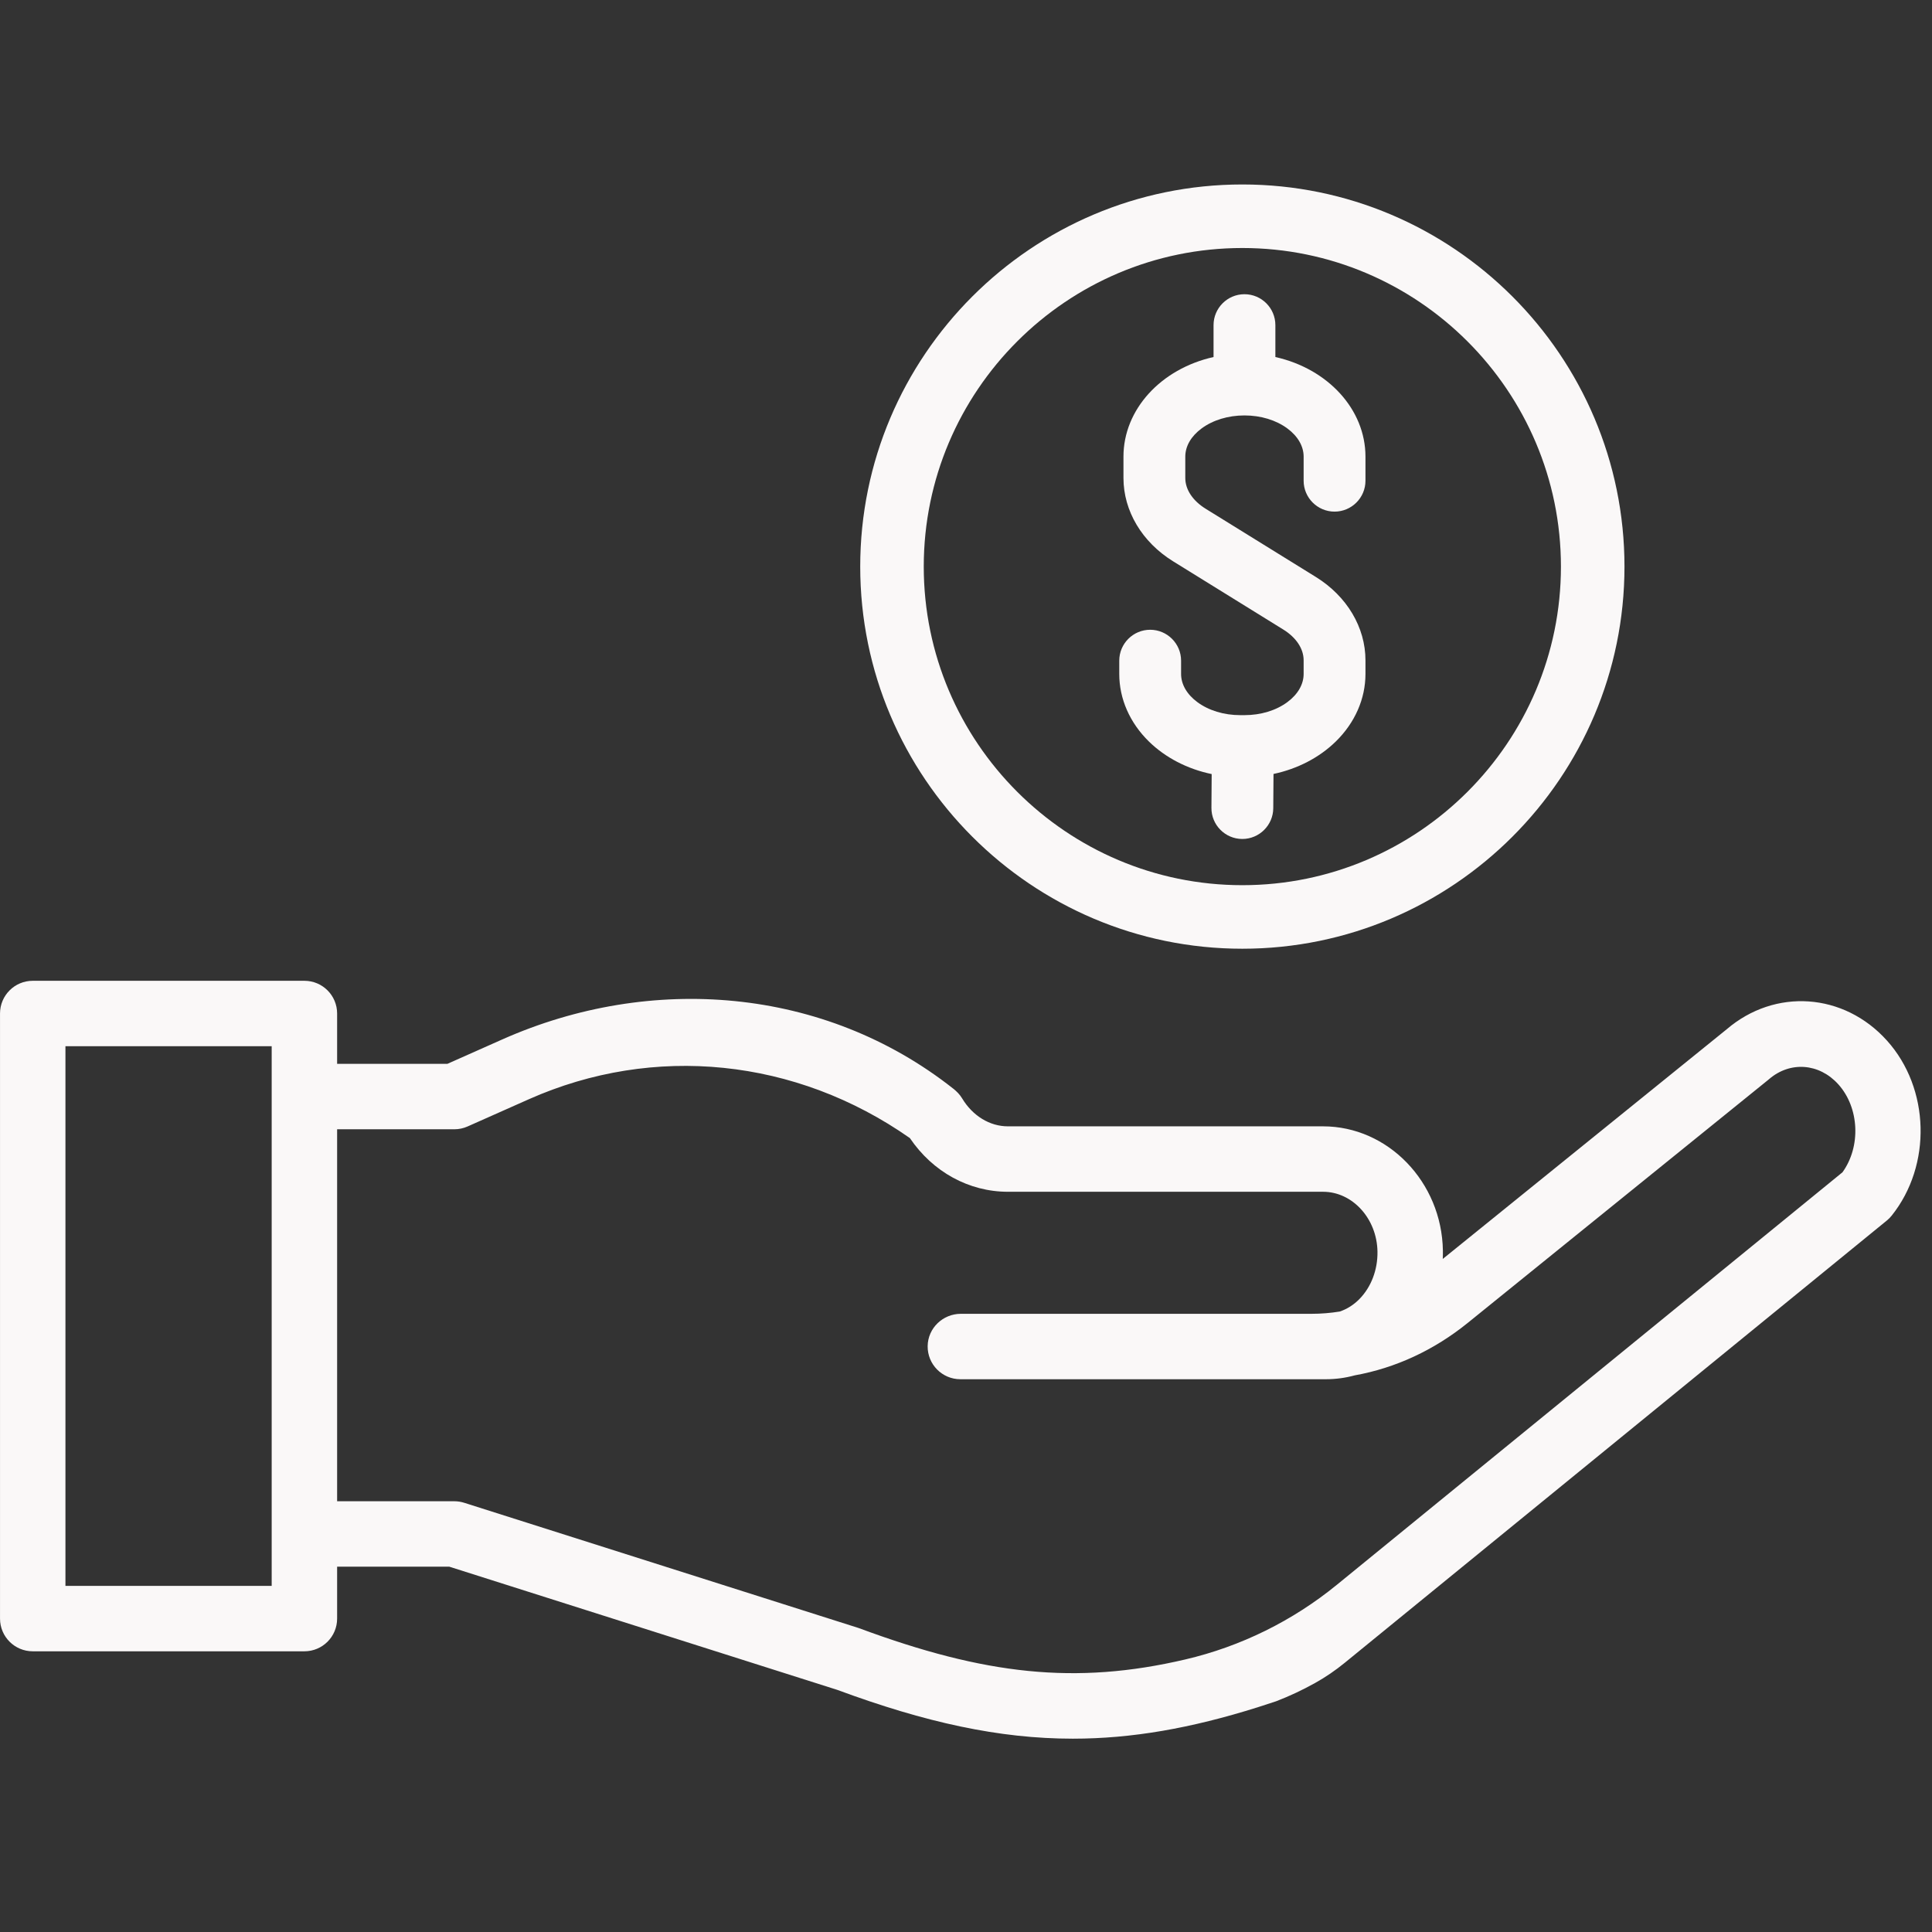 <svg xmlns="http://www.w3.org/2000/svg" xmlns:xlink="http://www.w3.org/1999/xlink" width="1080" zoomAndPan="magnify" viewBox="0 0 810 810" height="1080" preserveAspectRatio="xMidYMid meet" version="1.0"><rect x="0" y="0" width="810" height="810" fill="#333333" stroke="none"/><defs><clipPath id="8642a4c93c"><path d="M 360 77.297 L 682 77.297 L 682 398 L 360 398 Z M 360 77.297 " clip-rule="nonzero"/></clipPath></defs><g clip-path="url(#8642a4c93c)"><path fill="#faf8f8" d="M 520.859 397.758 C 609.199 397.758 681.07 325.891 681.07 237.551 C 681.07 149.211 609.199 77.34 520.859 77.34 C 432.52 77.34 360.652 149.211 360.652 237.551 C 360.652 325.891 432.52 397.758 520.859 397.758 Z M 387.289 237.551 C 387.289 163.898 447.211 103.98 520.859 103.98 C 594.512 103.98 654.43 163.898 654.43 237.551 C 654.43 311.199 594.512 371.117 520.859 371.117 C 447.211 371.117 387.289 311.199 387.289 237.551 Z M 387.289 237.551 " fill-opacity="1" fill-rule="nonzero"/></g><path fill="#faf8f8" d="M 481.727 310.922 C 488.648 317.68 497.867 322.434 508 324.531 L 507.898 338.688 C 507.844 345.832 513.617 351.688 520.762 351.742 L 520.859 351.742 C 527.949 351.742 533.766 345.969 533.82 338.879 L 533.926 324.484 C 544.023 322.355 553.207 317.586 560.086 310.828 C 568.074 302.988 572.477 292.945 572.477 282.559 L 572.477 276.836 C 572.477 263.023 564.699 249.961 551.676 241.898 L 505.465 213.289 C 500.047 209.934 496.938 205.234 496.938 200.391 L 496.938 191.445 C 496.938 187.094 499.348 182.906 503.727 179.66 C 508.496 176.121 514.895 174.172 521.746 174.172 C 528.598 174.172 534.996 176.117 539.77 179.66 C 544.145 182.906 546.555 187.094 546.555 191.445 L 546.555 201.539 C 546.555 208.688 552.371 214.5 559.516 214.5 C 566.664 214.5 572.477 208.688 572.477 201.539 L 572.477 191.445 C 572.477 171.707 556.809 154.633 534.707 149.684 L 534.707 136.312 C 534.707 129.168 528.895 123.352 521.746 123.352 C 514.602 123.352 508.785 129.168 508.785 136.312 L 508.785 149.684 C 486.688 154.633 471.016 171.703 471.016 191.445 L 471.016 200.391 C 471.016 214.203 478.793 227.262 491.82 235.328 L 538.031 263.938 C 543.449 267.293 546.555 271.992 546.555 276.832 L 546.555 282.555 C 546.555 286.906 544.145 291.094 539.77 294.34 C 535 297.879 528.598 299.828 521.746 299.828 L 519.984 299.828 C 513.133 299.828 506.734 297.879 501.961 294.34 C 497.586 291.094 495.176 286.906 495.176 282.555 L 495.176 276.992 C 495.176 269.848 489.359 264.031 482.215 264.031 C 475.07 264.031 469.254 269.848 469.254 276.992 L 469.254 282.555 C 469.25 292.992 473.68 303.066 481.727 310.922 Z M 481.727 310.922 " fill-opacity="1" fill-rule="nonzero"/><path fill="#faf8f8" d="M 791.113 436.258 C 773.047 416.176 744.184 414.176 723.887 431.559 L 604.887 527.816 C 604.941 526.637 604.957 525.457 604.938 524.27 C 604.465 495.57 581.926 472.223 554.695 472.223 L 422.566 472.223 C 414.949 472.223 407.766 467.82 403.348 460.457 C 402.395 458.863 401.078 457.547 399.621 456.395 C 345.523 413.719 272.824 408.125 210.574 435.793 L 187.566 446.023 L 141.34 446.023 L 141.34 424.918 C 141.34 417.344 135.199 411.203 127.625 411.203 L 13.723 411.203 C 6.148 411.203 0.008 417.344 0.008 424.918 L 0.008 678.602 C 0.008 686.176 6.148 692.316 13.723 692.316 L 127.621 692.316 C 135.195 692.316 141.34 686.176 141.34 678.602 L 141.34 656.832 L 188.352 656.832 L 351.031 708.488 C 387.926 722.129 418.859 728.949 449.785 728.949 C 474.578 728.949 499.371 724.566 527.234 715.801 C 529.797 714.996 532.383 714.152 535 713.273 C 540.645 711.105 546.125 708.523 551.406 705.574 C 555.762 703.145 559.883 700.32 563.746 697.168 L 791.059 511.715 C 791.809 511.102 792.496 510.414 793.098 509.656 C 810.008 488.527 809.133 456.281 791.113 436.258 Z M 113.906 664.891 L 27.438 664.891 L 27.438 438.637 L 113.906 438.637 Z M 772.469 491.484 L 560.457 664.453 C 541.941 679.559 520.234 690.281 496.965 695.727 C 450.879 706.508 412.883 702.152 360.258 682.656 C 360.051 682.578 359.848 682.512 359.641 682.445 L 194.625 630.051 C 193.285 629.625 191.883 629.406 190.473 629.406 L 141.34 629.406 L 141.34 473.457 L 190.48 473.457 C 192.398 473.457 194.297 473.055 196.047 472.273 L 221.719 460.863 C 274.164 437.551 333.695 443.664 381.469 477.148 C 391.039 491.297 406.195 499.656 422.566 499.656 L 554.695 499.656 C 567.047 499.656 577.281 510.902 577.512 524.727 C 577.637 532.359 574.879 539.609 569.949 544.621 C 567.531 547.086 564.703 548.863 561.688 549.867 C 557.785 550.5 553.82 550.82 549.82 550.82 L 402.844 550.82 C 395.305 550.82 389.023 556.816 388.926 564.355 C 388.824 572.012 395.004 578.25 402.641 578.25 L 555.871 578.25 C 559.992 578.25 564.047 577.699 567.957 576.633 C 585.059 573.547 601.207 566.082 615.395 554.602 L 741.301 452.762 C 741.414 452.664 741.527 452.57 741.641 452.473 C 750.492 444.82 762.723 445.723 770.723 454.609 C 779.566 464.434 780.25 480.699 772.469 491.484 Z M 772.469 491.484 " fill-opacity="1" fill-rule="nonzero"/></svg>